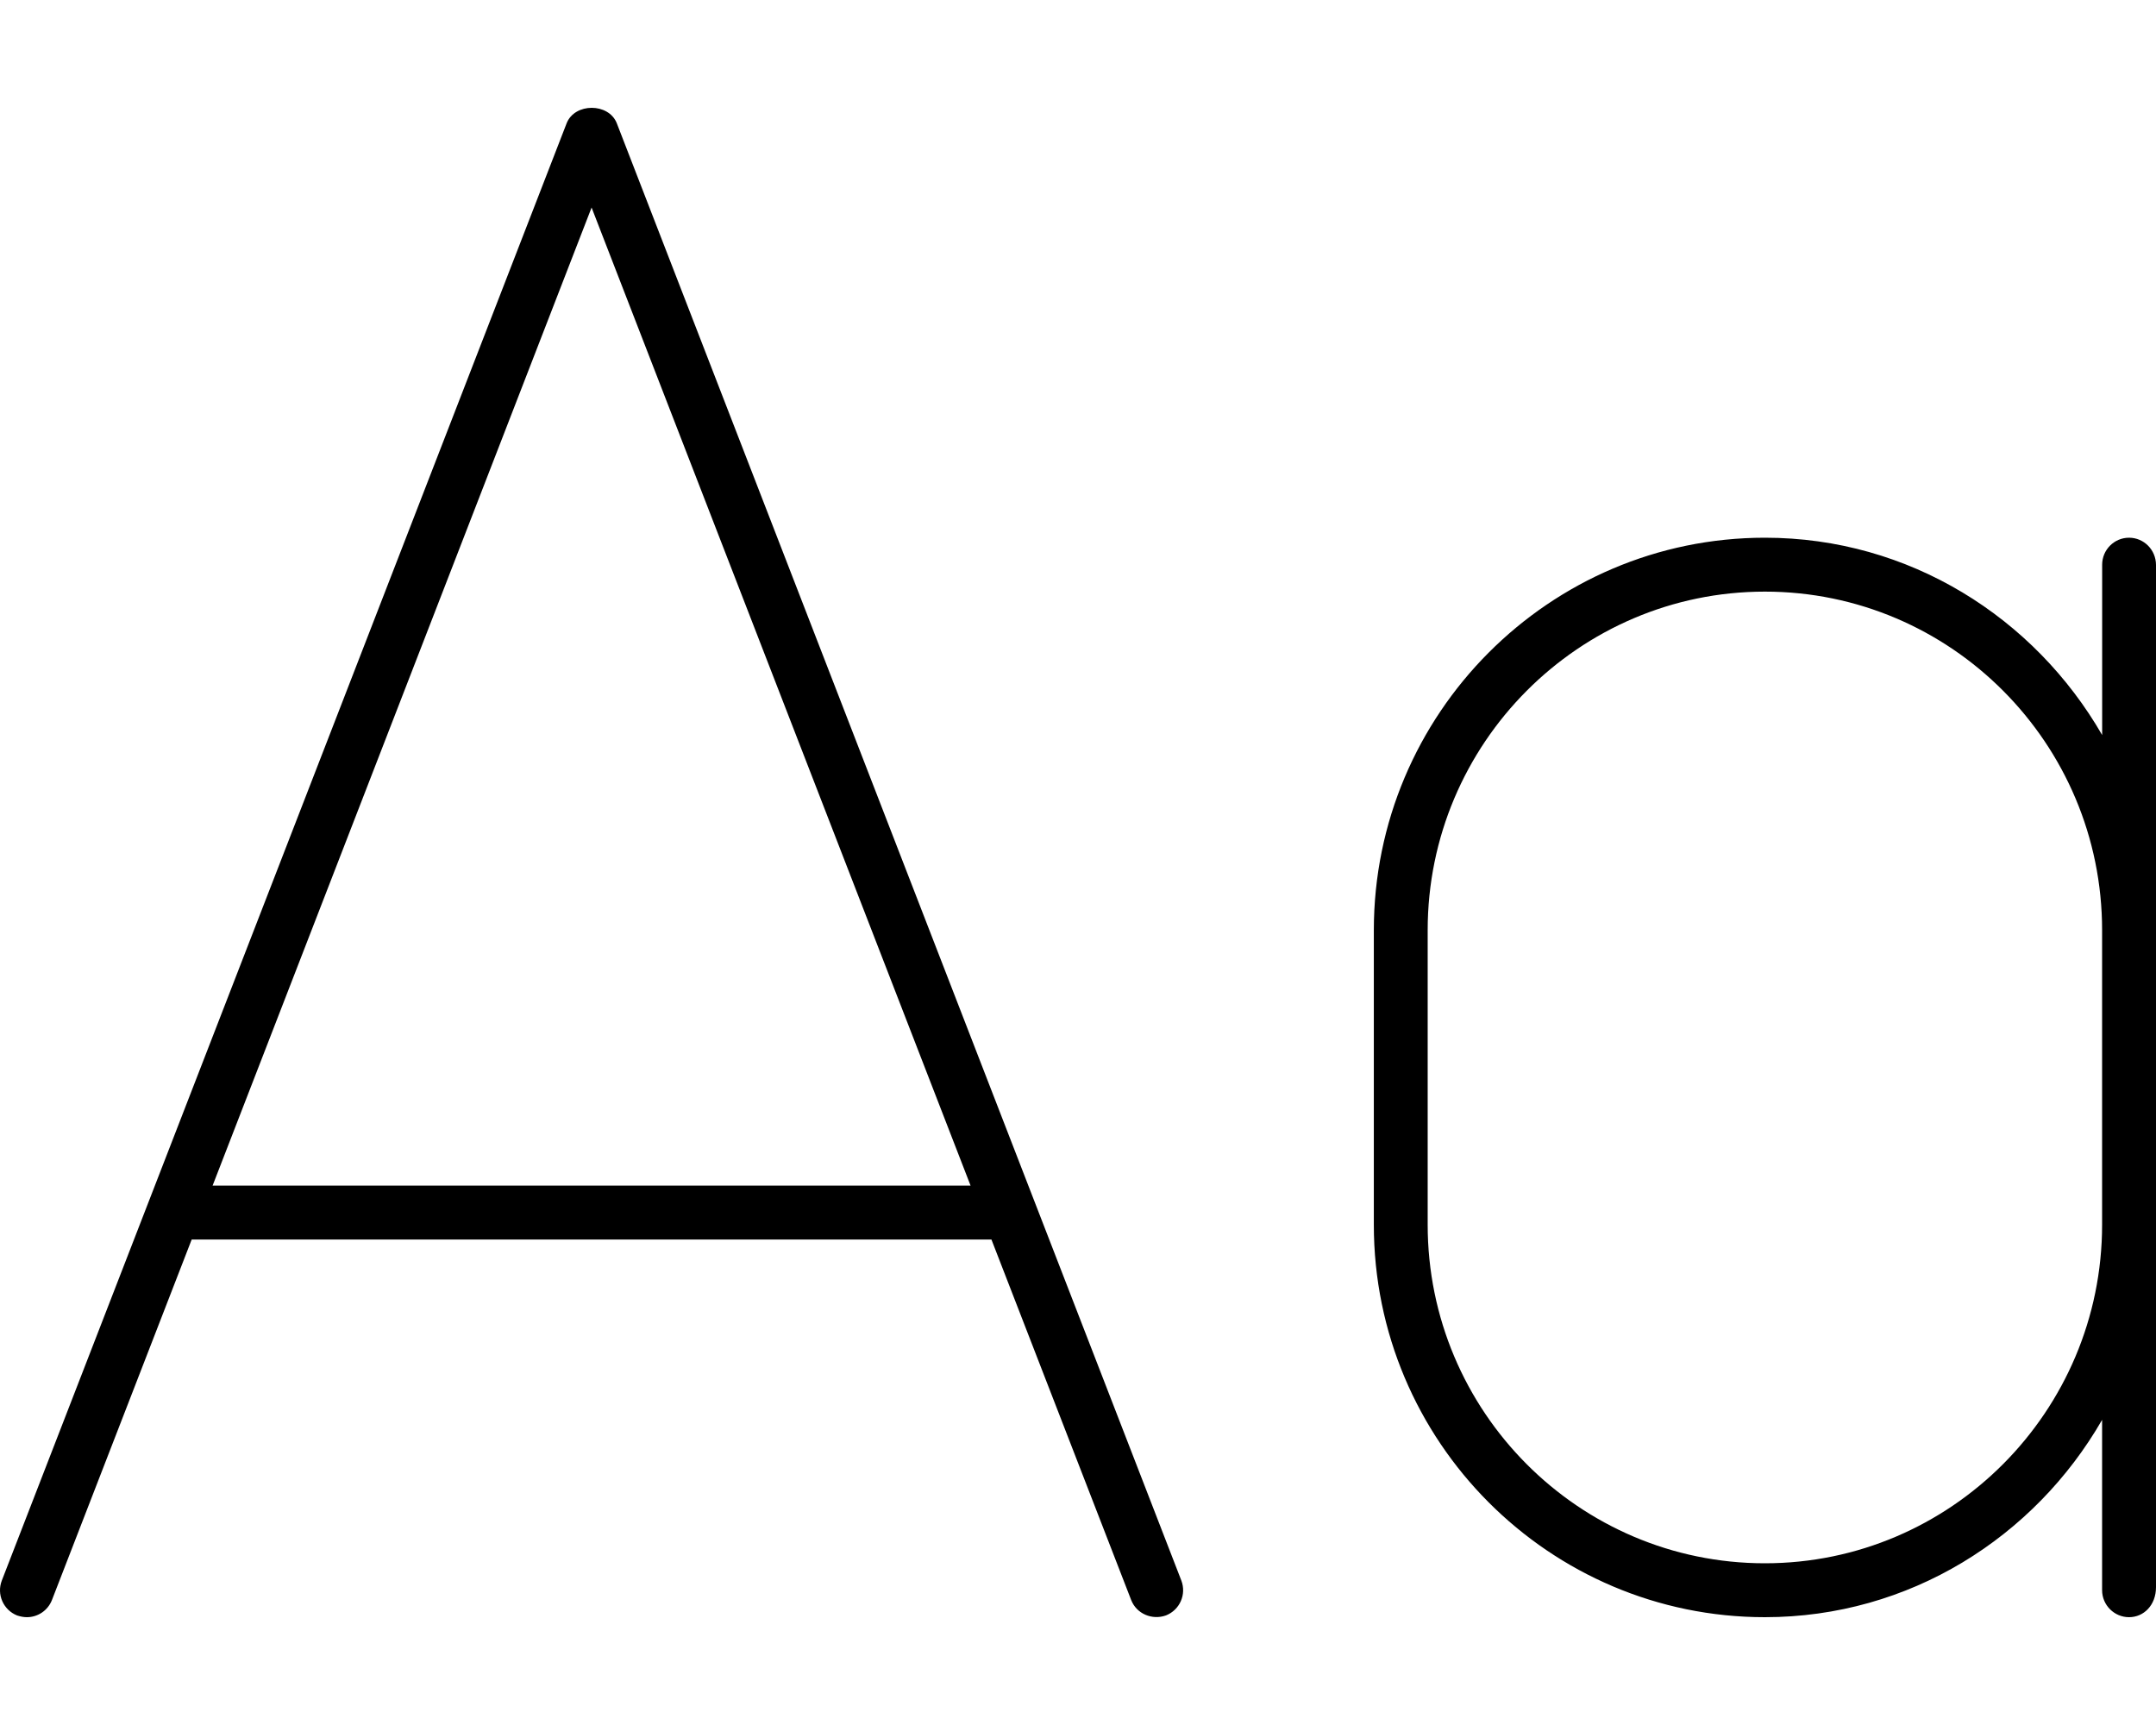 <svg xmlns="http://www.w3.org/2000/svg" viewBox="0 0 640 512"><!--! Font Awesome Pro 6.0.0-alpha3 by @fontawesome - https://fontawesome.com License - https://fontawesome.com/license (Commercial License) --><path d="M632 159.6c-4.412 0-7.983 3.598-7.983 8.009v50.56c-20.09-34.83-57.21-58.57-100.1-58.57c-64.02 0-116.1 52.25-116.1 116.5v87.41C407.8 427.8 459.9 480 523.9 480c42.92 0 80.04-23.75 100.1-58.57v50.56C624 476.4 627.6 480 632 480C636.4 480 640 476.4 640 471.1V167.7C640 163.2 636.4 159.6 632 159.6zM624 363.5c0 55.41-44.92 100.5-100.1 100.5c-55.21 0-100.1-45.05-100.1-100.5V276.1c0-55.41 44.92-100.5 100.1-100.5c55.21 0 100.1 45.05 100.1 100.5V363.5zM168.2 36.6L.548 469.1c-1.606 4.13 .437 8.76 4.537 10.39C6.037 479.8 7.019 480 7.986 480c3.196 0 6.205-1.94 7.437-5.099l41.48-107h237.4l41.48 107c1.606 4.13 6.252 6.038 10.34 4.568c4.101-1.627 6.143-6.257 4.537-10.39L183.1 36.6C180.7 30.47 170.6 30.47 168.2 36.6zM63.11 351.9l112.5-290.3l112.5 290.3H63.11z"/></svg>